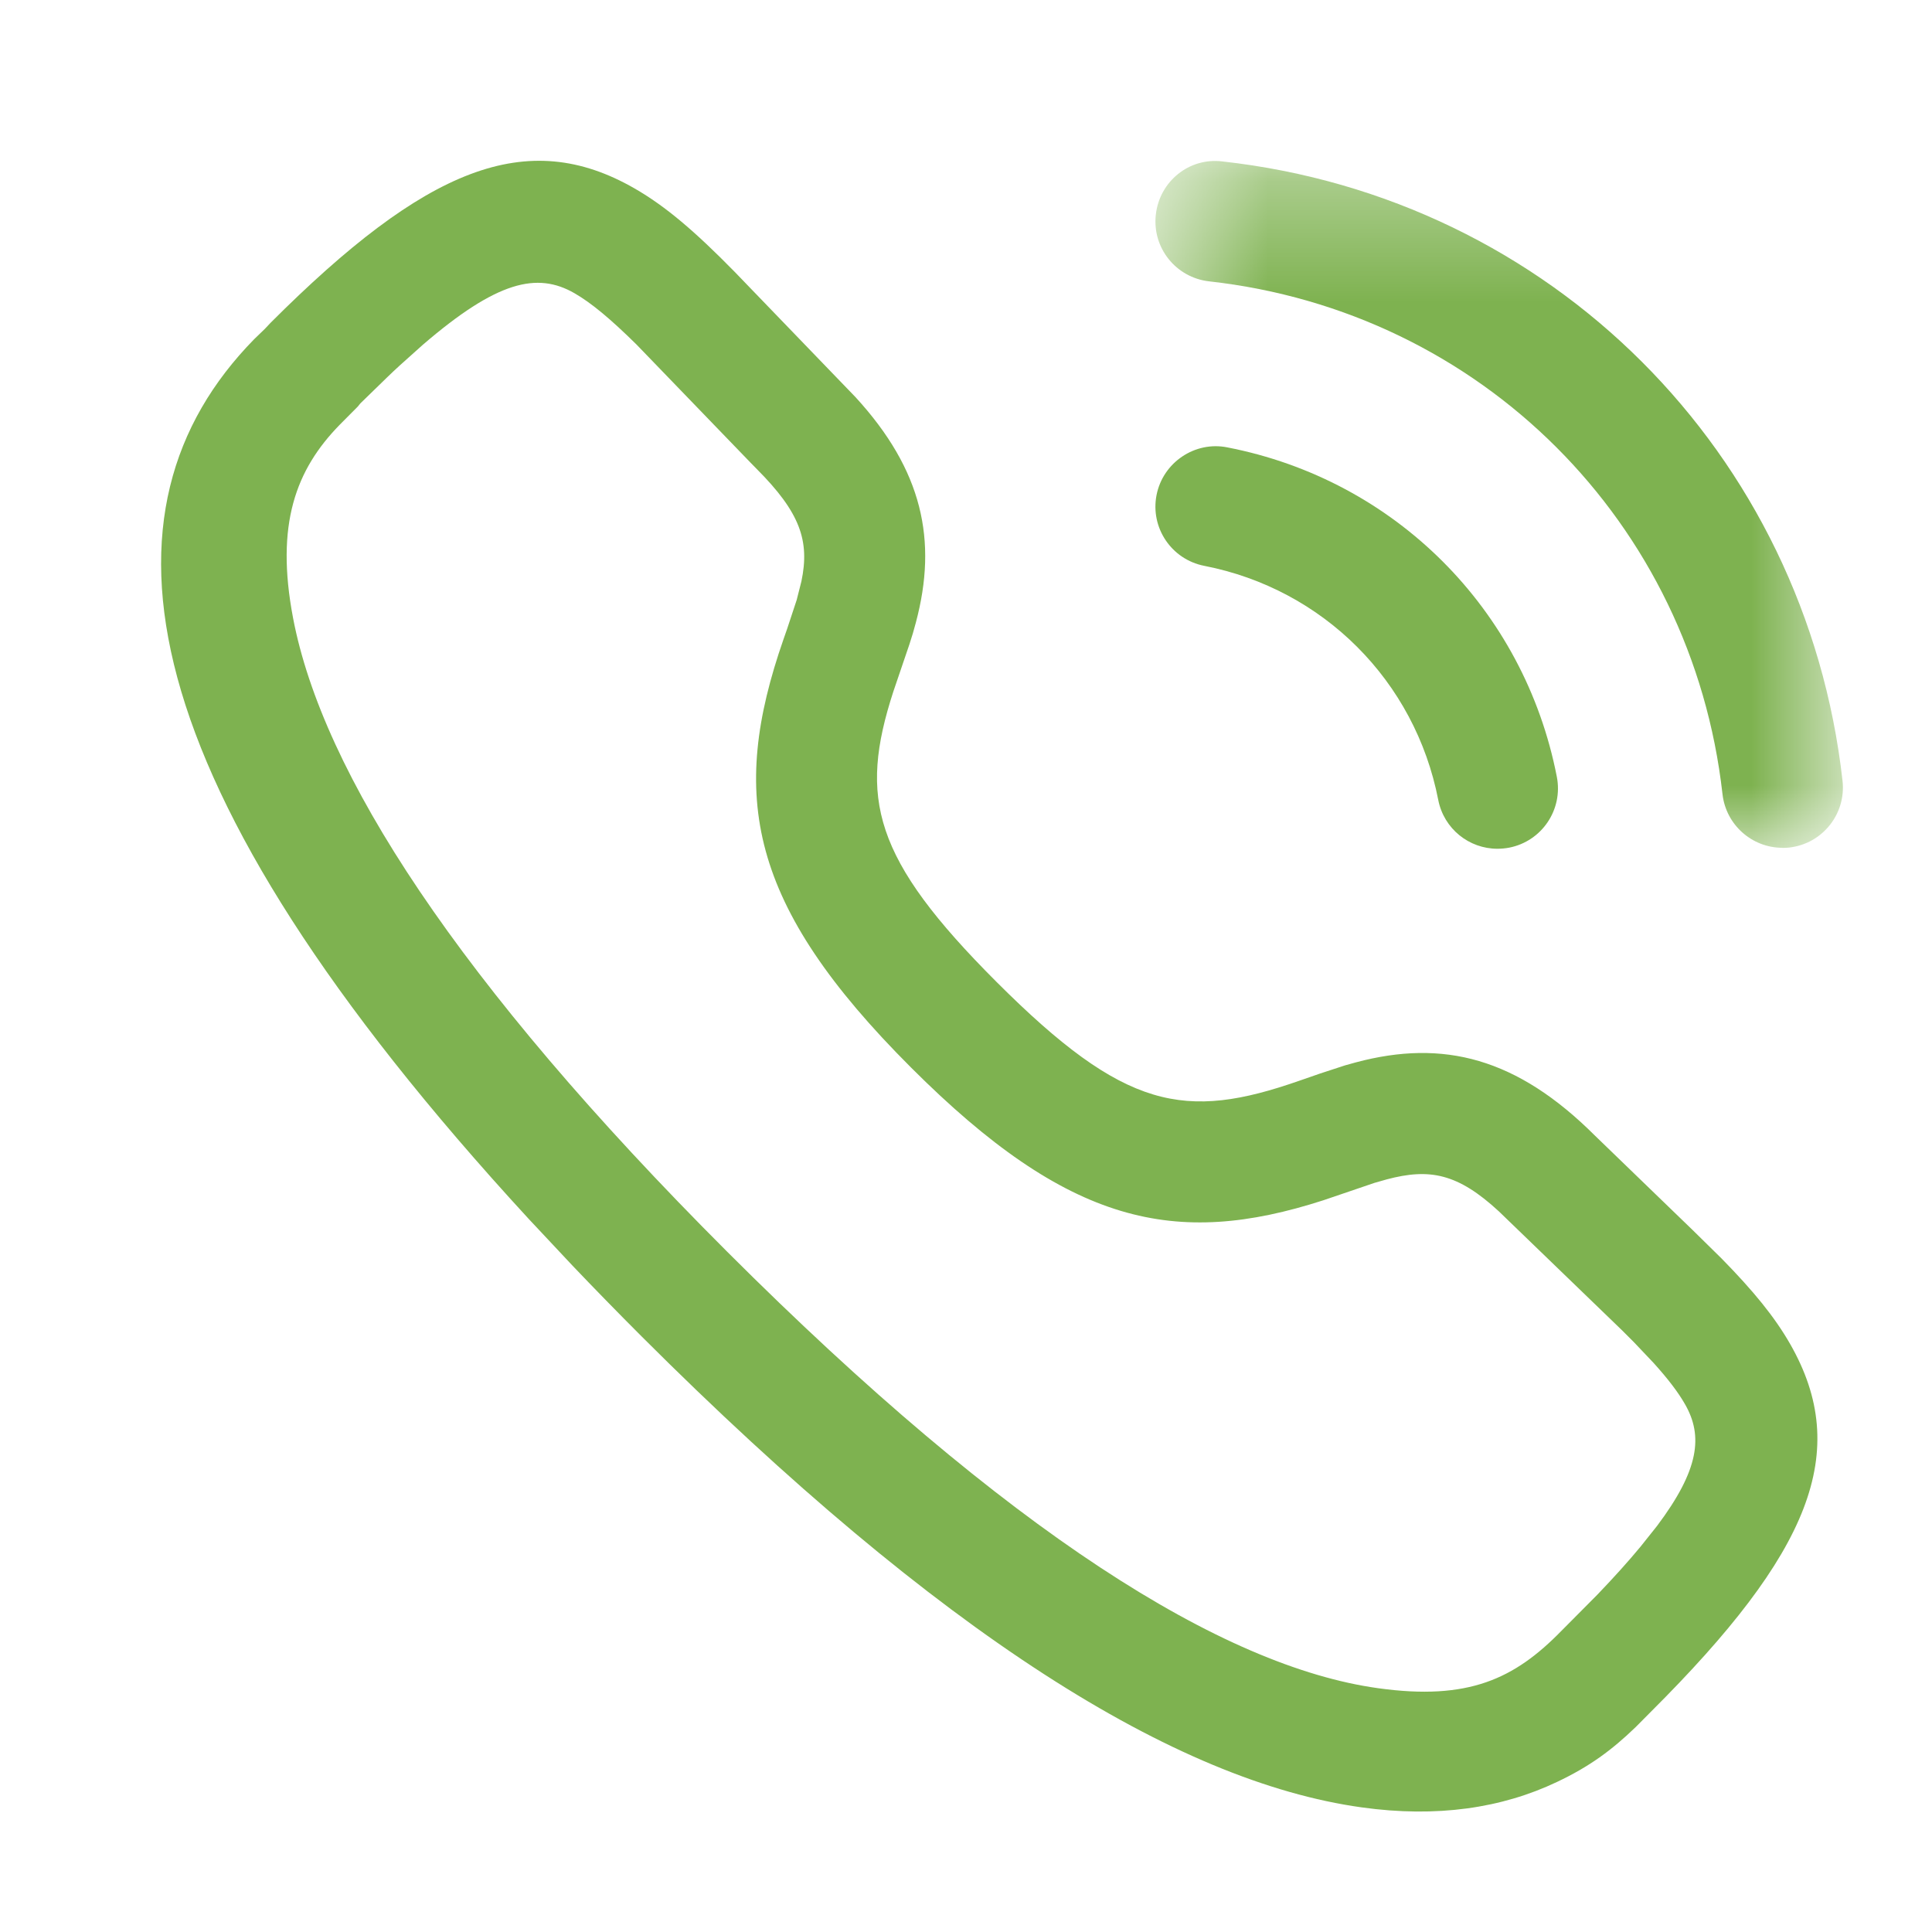 <svg fill="none" height="16" viewBox="0 0 16 16" width="16" xmlns="http://www.w3.org/2000/svg" xmlns:xlink="http://www.w3.org/1999/xlink"><mask id="a" height="7" maskUnits="userSpaceOnUse" width="7" x="9" y="1"><path clip-rule="evenodd" d="m9.568 1.332h5.693v5.689h-5.693z" fill="#fff" fill-rule="evenodd"/></mask><g mask="url(#a)"><path clip-rule="evenodd" d="m14.761 7.021c-.251 0-.467-.189-.496-.444-.253-2.251-2.001-3.997-4.252-4.247-.274-.031-.472-.277-.441-.552.03-.274.275-.476.552-.441 2.719.302 4.83 2.411 5.135 5.129.031.275-.167.522-.441.553-.019.002-.038.003-.057.003z" fill="#7eb250" fill-rule="evenodd"/></g><g clip-rule="evenodd" fill="#7eb250" fill-rule="evenodd"><path d="m12.401 7.029c-.235 0-.443-.165-.49-.404-.192-.987-.953-1.747-1.938-1.939-.271-.053-.448-.315-.395-.586.053-.271.319-.449.586-.395 1.387.269 2.459 1.34 2.729 2.728.053.272-.124.534-.395.587-.033.006-.065.009-.097.009z"/><path d="m2.193 2.724.048-.051c1.285-1.285 2.122-1.626 3.015-1.112.257.148.498.354.825.687l1.004 1.041c.555.605.681 1.186.5 1.866l-.025.09-.028.089-.134.394c-.287.883-.167 1.382.855 2.404 1.063 1.063 1.559 1.15 2.511.817l.17-.059.205-.067.09-.025c.723-.193 1.333-.039 1.981.608l.809.782.238.234c.264.269.439.483.568.708.51.892.169 1.729-1.153 3.046l-.126.127c-.197.19-.382.327-.653.455-.455.216-.992.297-1.616.21-1.538-.214-3.489-1.428-5.962-3.899-.201-.201-.394-.399-.578-.592l-.358-.382c-3.353-3.643-3.649-5.881-2.275-7.285zm3.078.129c-.217-.214-.375-.345-.514-.425-.308-.177-.64-.102-1.255.427l-.193.173c-.034.031-.068.063-.103.097l-.222.216-.02.025-.15.151c-.363.371-.535.823-.387 1.601.243 1.277 1.356 3.009 3.594 5.247 2.333 2.332 4.11 3.438 5.392 3.616.748.104 1.129-.077 1.518-.475l.297-.299c.139-.145.258-.277.358-.398l.137-.172c.35-.466.382-.745.232-1.007-.057-.1-.14-.209-.26-.342l-.164-.173-.097-.097-1.021-.986c-.341-.315-.574-.359-.928-.265l-.102.029-.423.144c-1.227.396-2.112.204-3.415-1.099-1.35-1.349-1.508-2.251-1.056-3.548l.029-.083.08-.242.039-.154c.07-.335-.01-.569-.37-.93l-.049-.05z"/></g></svg>